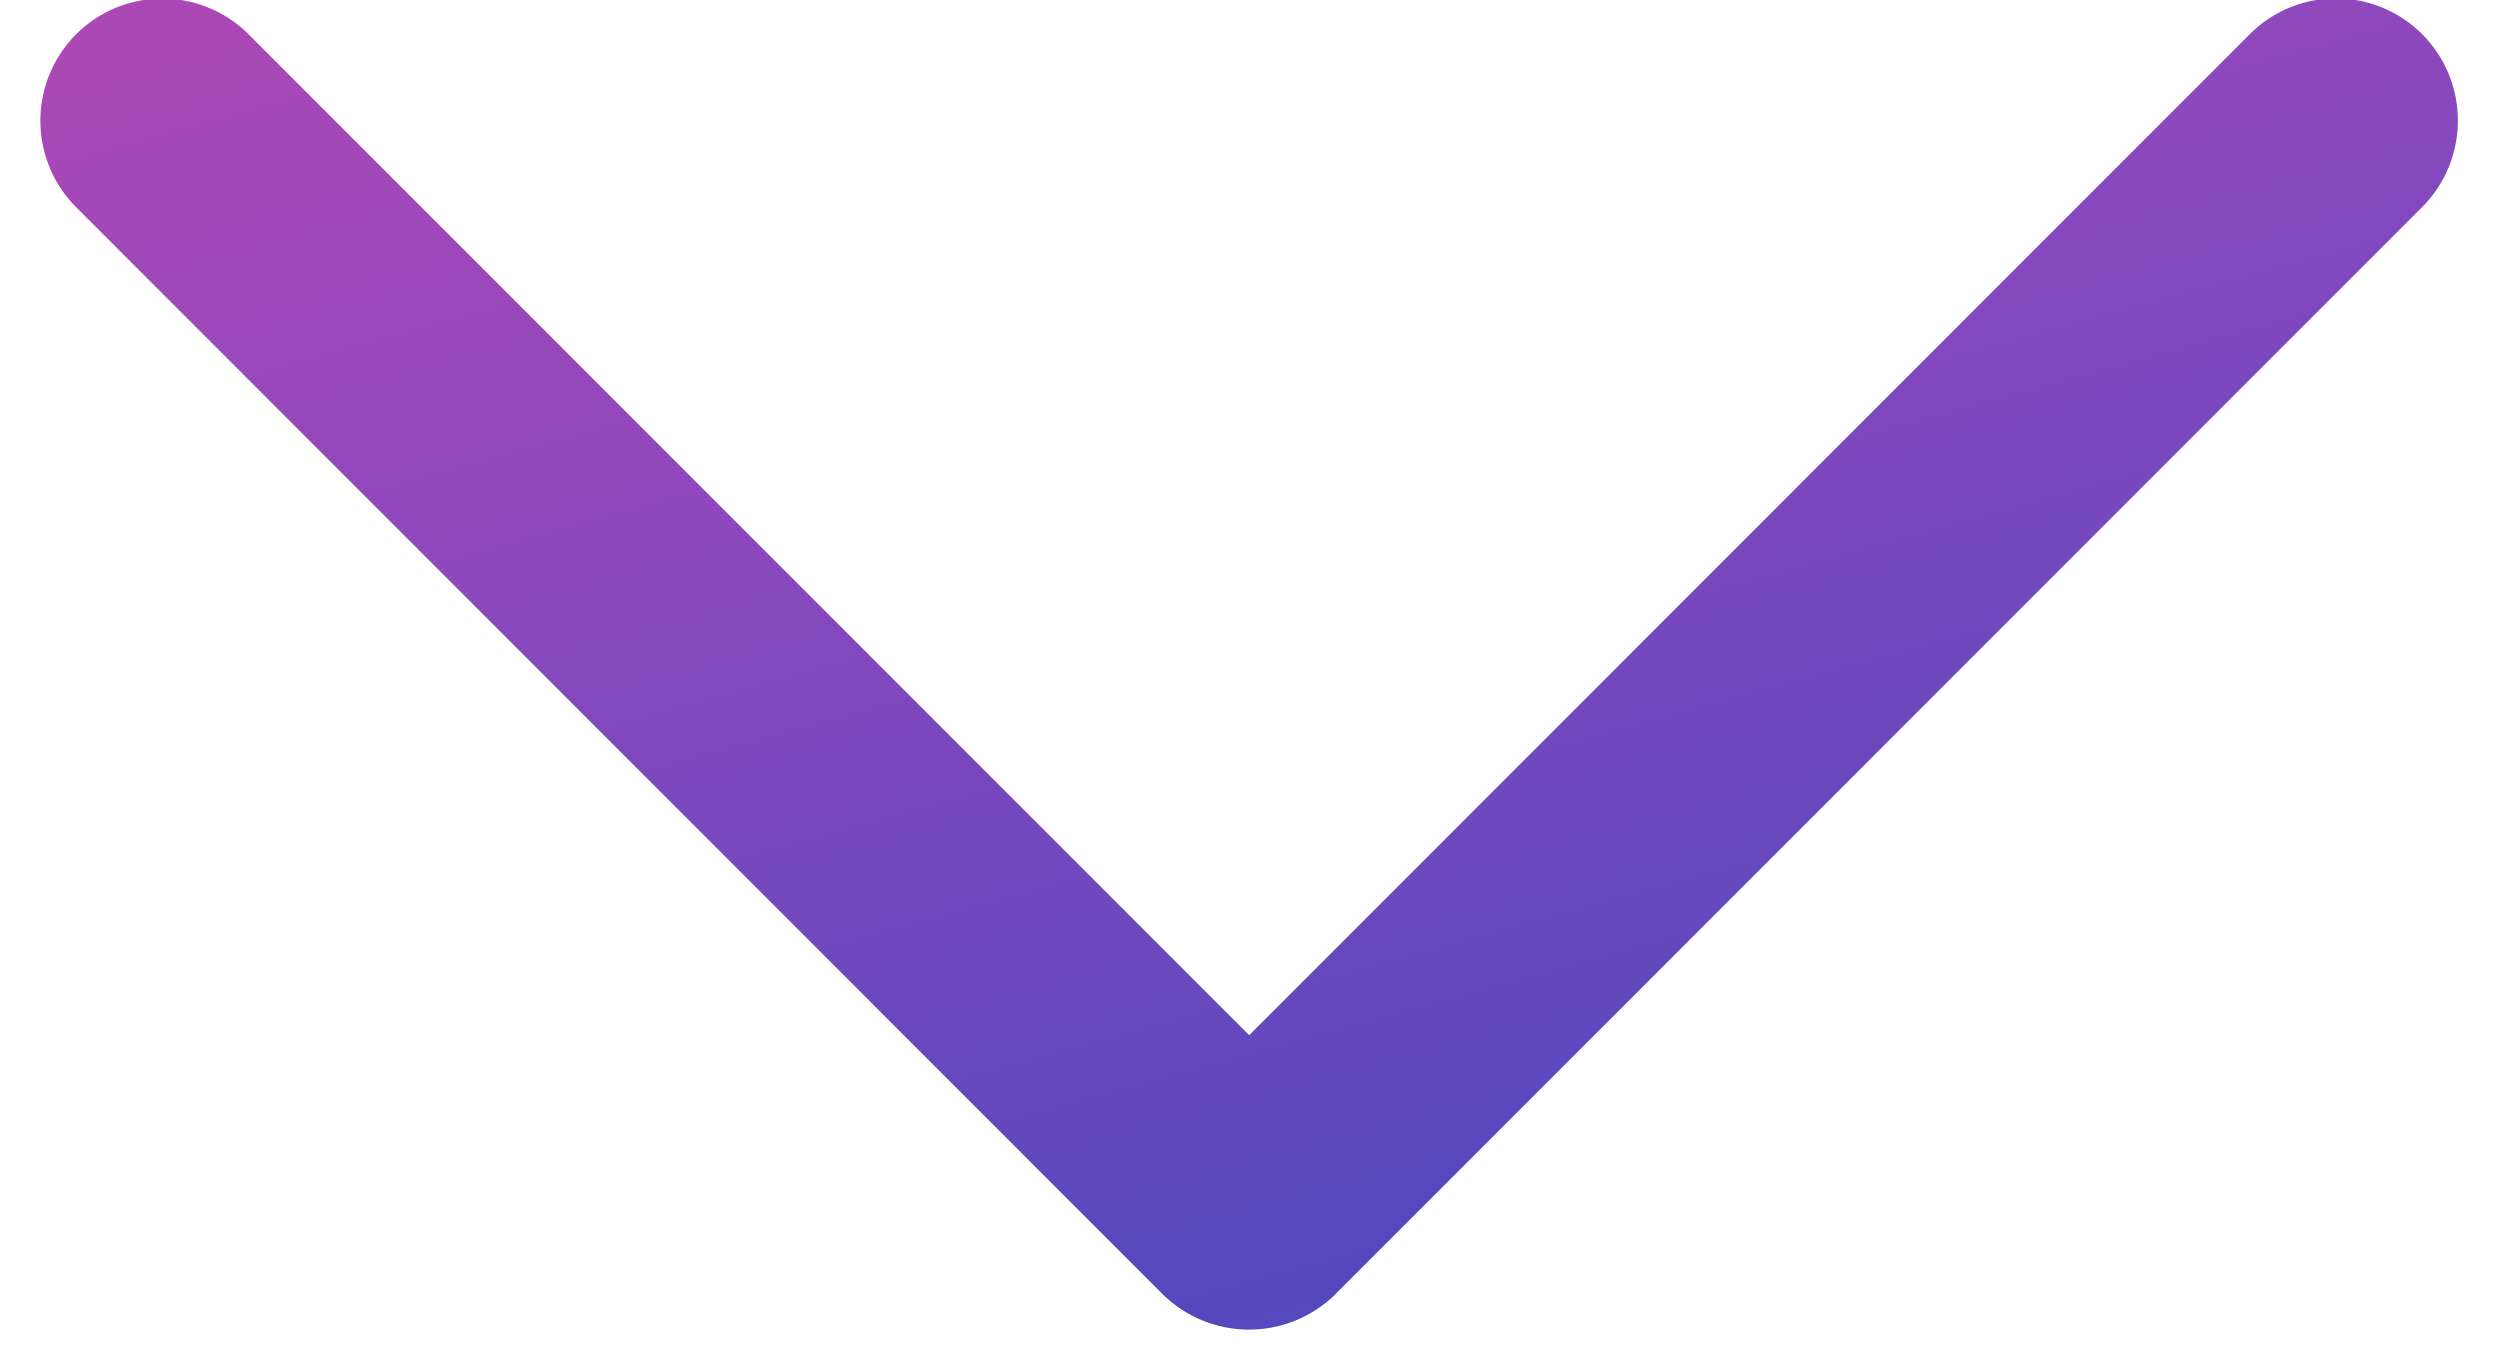 <svg xmlns="http://www.w3.org/2000/svg" width="31" height="17" viewBox="0 0 31 17">
		<defs>
				<linearGradient id="a" x1="129.542%" x2="-39.494%" y1="8.137%" y2="92.509%">
						<stop offset="0%" stop-color="#BD48B1"/>
						<stop offset="35.612%" stop-color="#8F48BD"/>
						<stop offset="70.324%" stop-color="#5448BD"/>
						<stop offset="100%" stop-color="#4876BD"/>
				</linearGradient>
		</defs>
		<path fill="url(#a)" fill-rule="nonzero" d="M.452 16.059l13.481 13.476c.592.59 1.55.59 2.143 0a1.51 1.51 0 0 0 0-2.138L3.664 14.99l12.41-12.407a1.512 1.512 0 0 0 0-2.14 1.518 1.518 0 0 0-2.142 0L.45 13.919a1.527 1.527 0 0 0 .001 2.14z" transform="rotate(-90 8.5 8)"/>
</svg>
